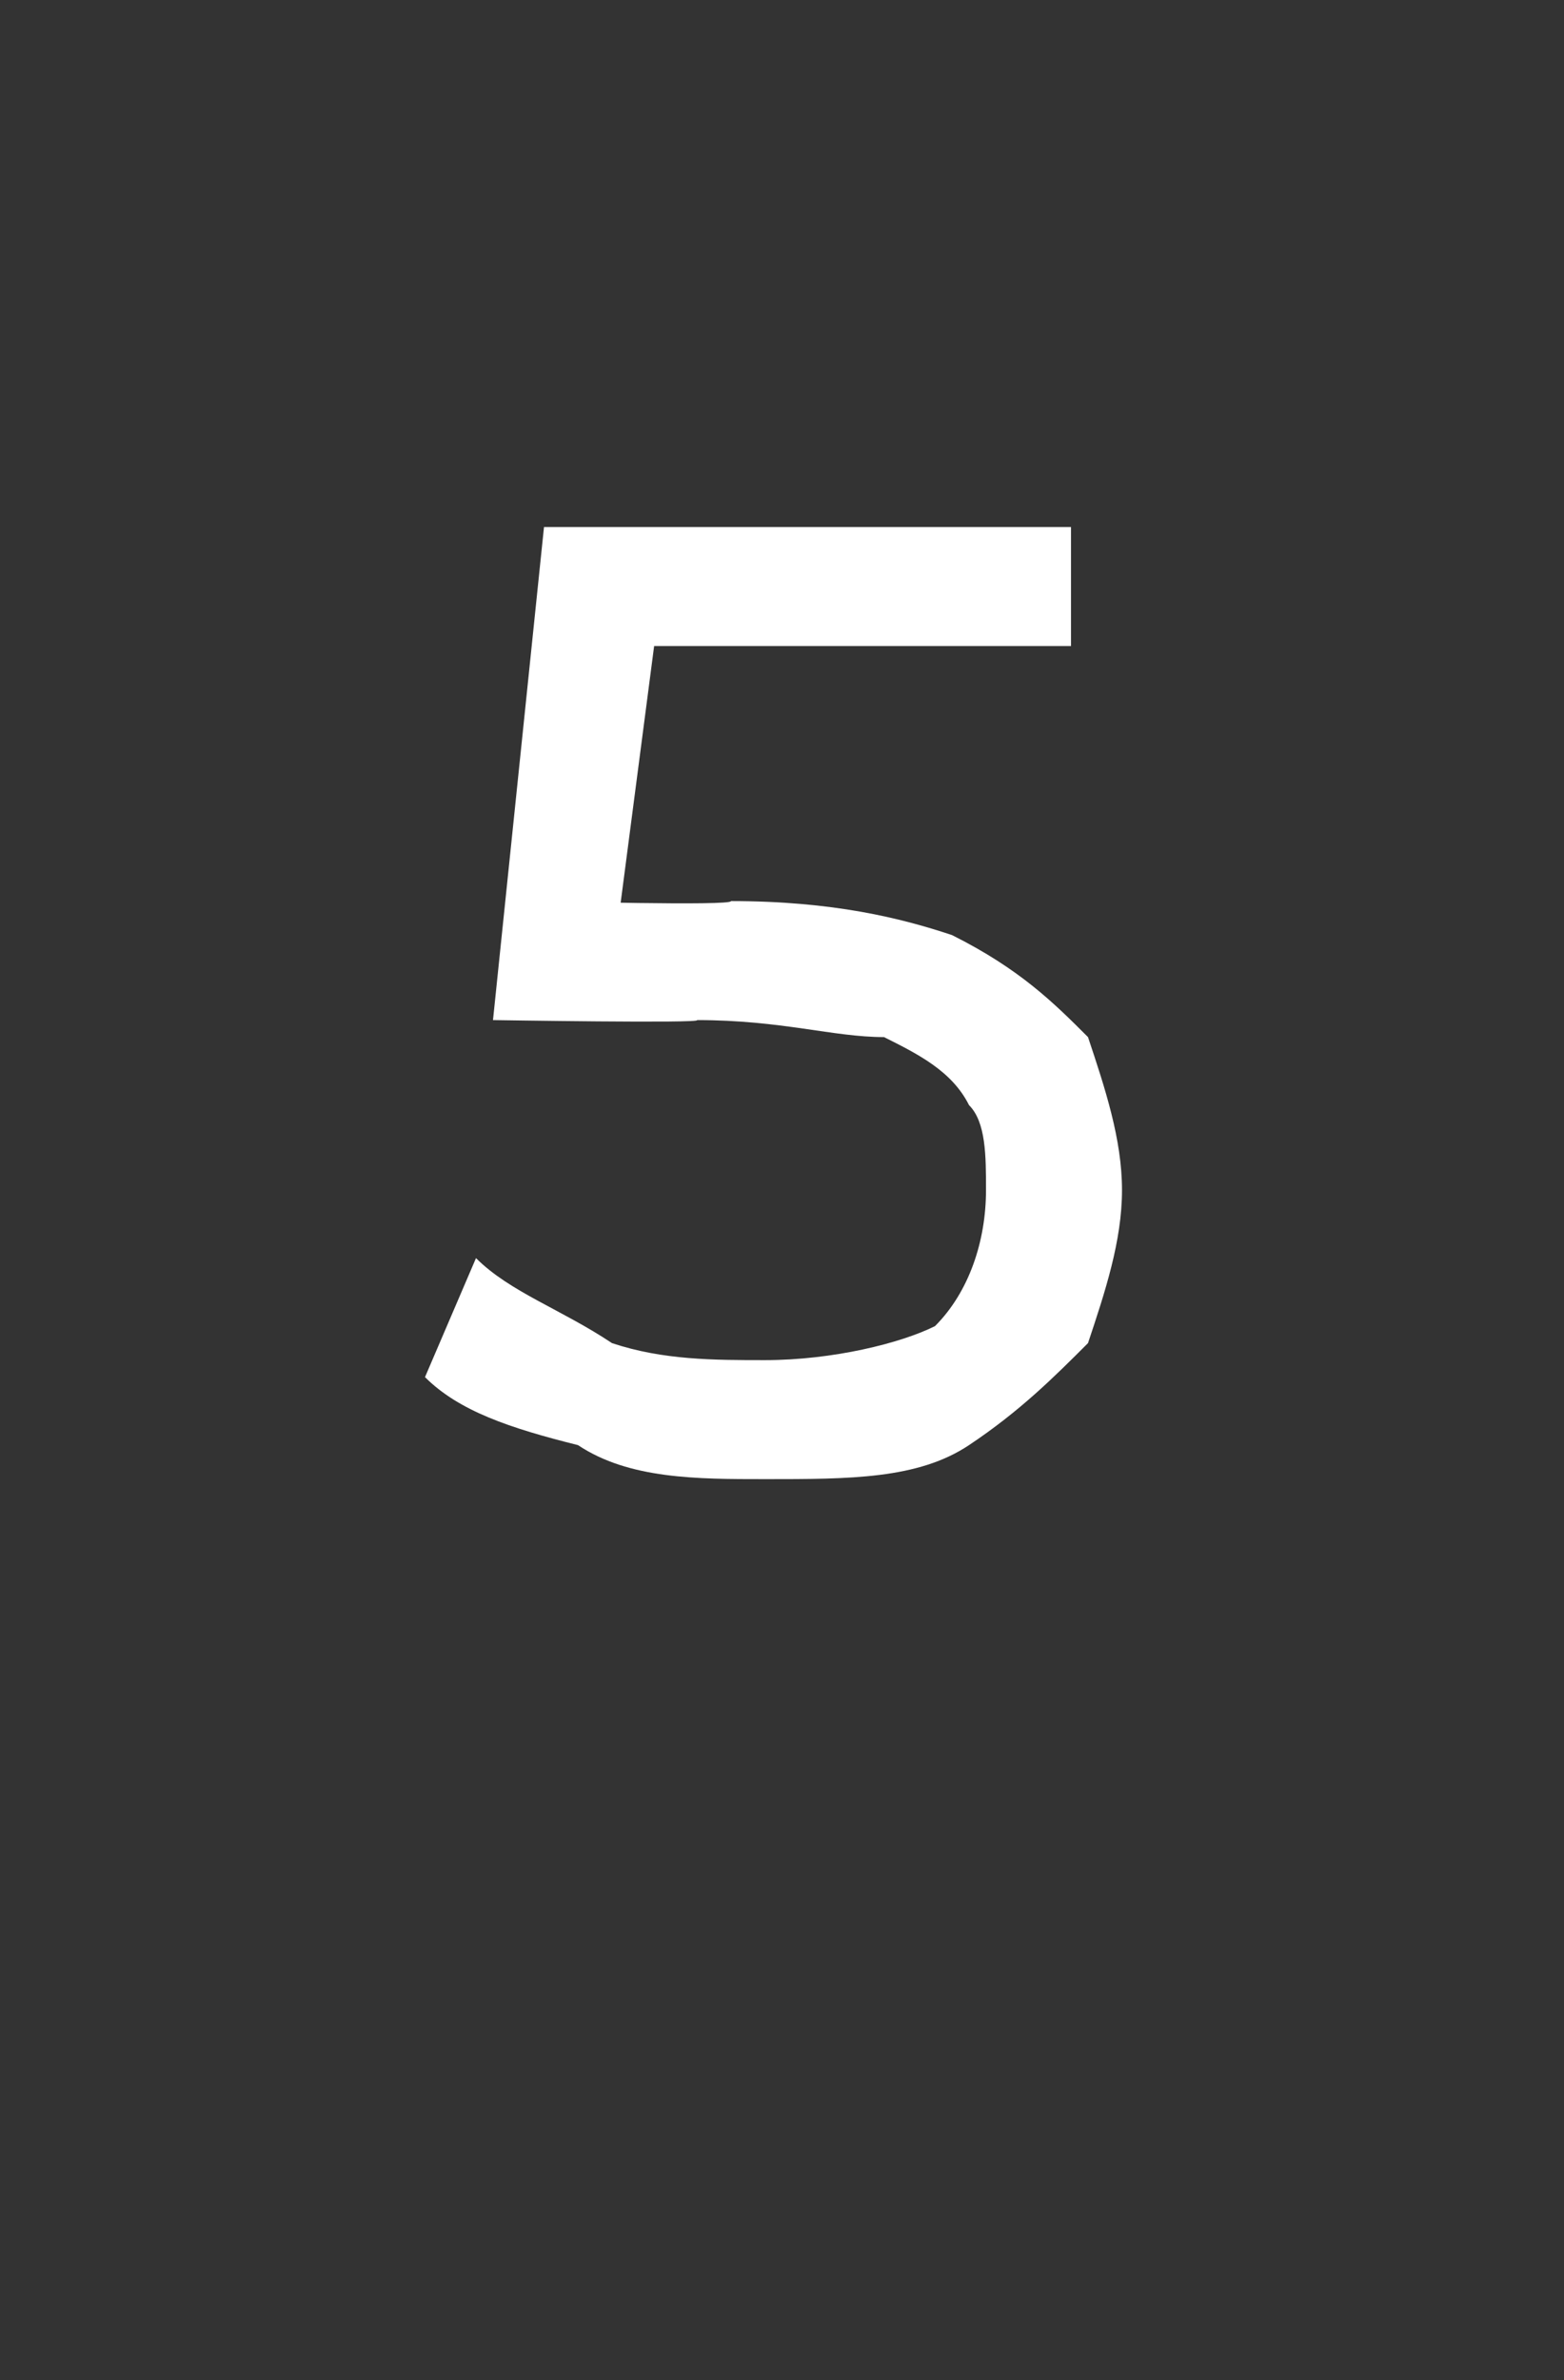 <?xml version="1.0" standalone="no"?><!DOCTYPE svg PUBLIC "-//W3C//DTD SVG 1.1//EN" "http://www.w3.org/Graphics/SVG/1.1/DTD/svg11.dtd"><svg xmlns="http://www.w3.org/2000/svg" version="1.1" width="9.2px" height="14px" viewBox="0 -1 9.2 14" style="top:-1px"><rect x="0" y="-1" width="9.2" height="14" fill="#333333" stroke="none"/><desc>5</desc><defs/><g id="Polygon52937"><path d="m4.5 7.7c-.4 0-.8 0-1.1-.2c-.4-.1-.7-.2-.9-.4l.3-.7c.2.2.5.3.8.5c.3.1.6.1.9.1c.4 0 .8-.1 1-.2c.2-.2.3-.5.3-.8c0-.2 0-.4-.1-.5c-.1-.2-.3-.3-.5-.4c-.3 0-.6-.1-1.1-.1c.04.02-1.2 0-1.2 0l.3-2.9h3.1v.7H3.5l.4-.4l-.3 2.3l-.4-.4s1.11.03 1.1 0c.6 0 1 .1 1.3.2c.4.2.6.4.8.6c.1.3.2.6.2.9c0 .3-.1.6-.2.9c-.2.2-.4.4-.7.6c-.3.2-.7.2-1.2.2z" stroke="none" fill="#fff"/></g></svg>